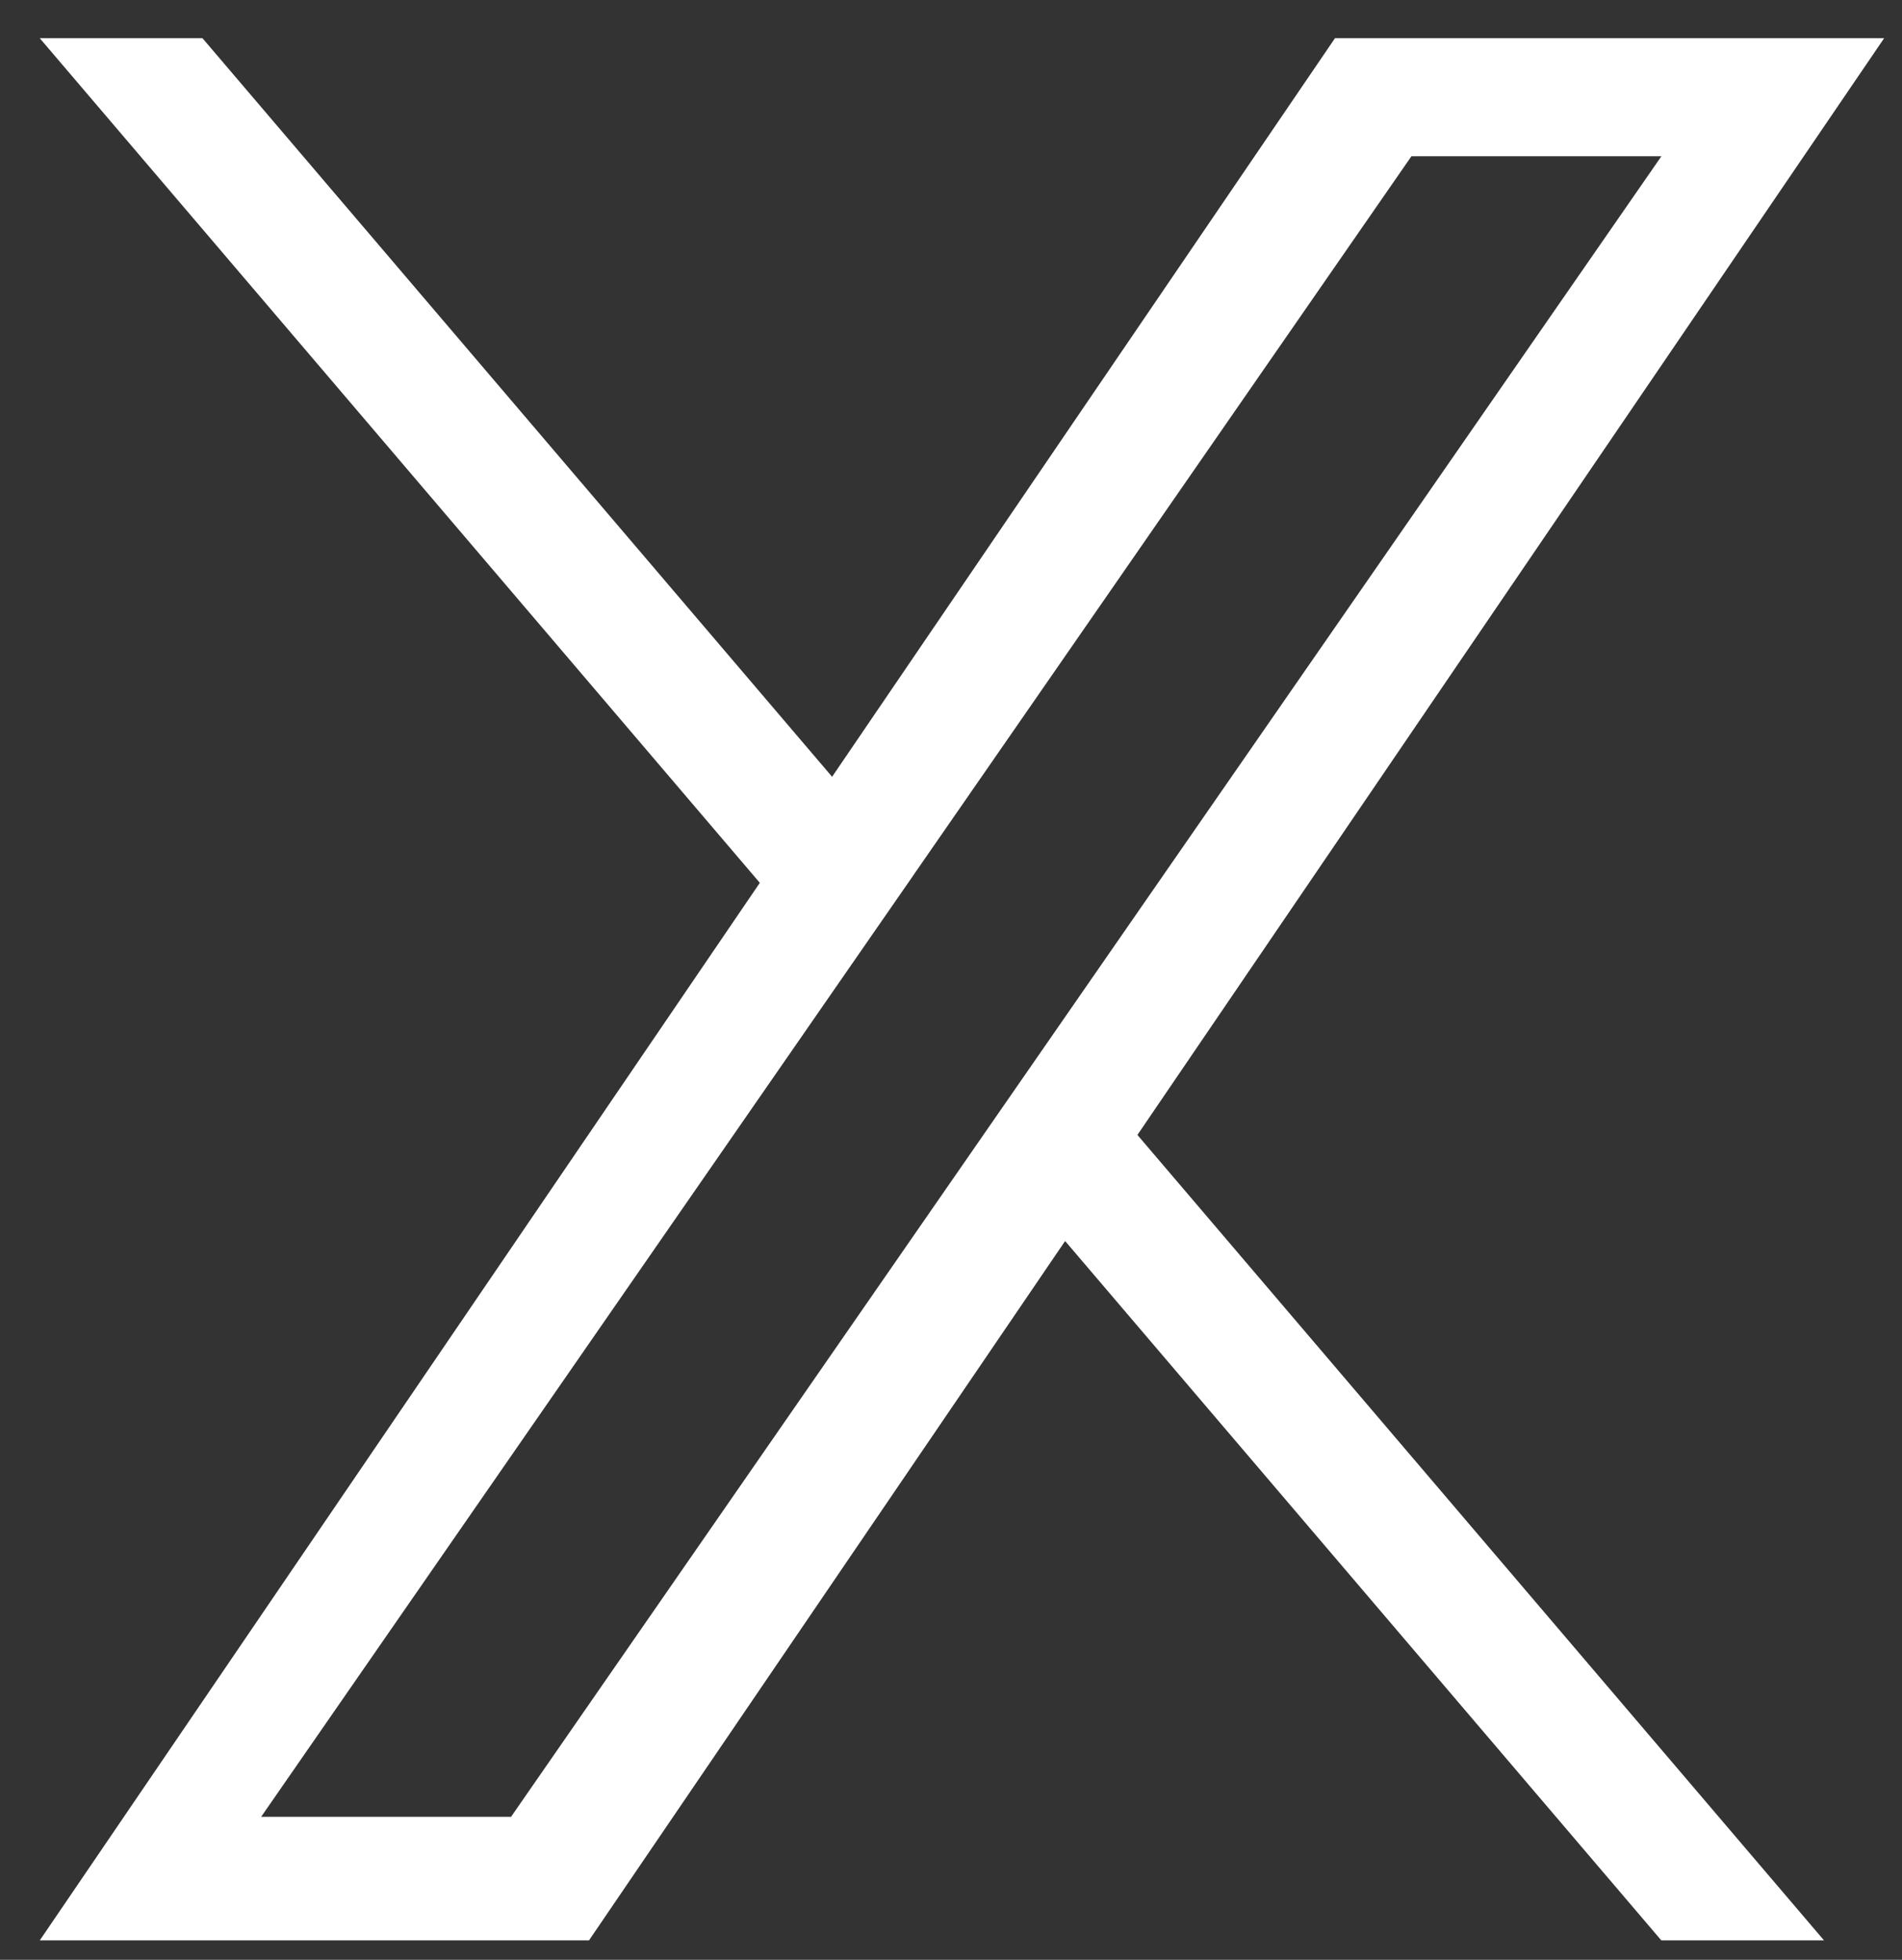 <svg width="33" height="34" viewBox="0 0 33 34" fill="none" xmlns="http://www.w3.org/2000/svg">
<rect x="0" y="0" width="33" height="34" fill="#333333" stroke="none"/>
<path d="M19.735 19.69L31.647 33.663H28.824L18.48 21.53L10.219 33.663H0.69L13.183 15.316L0.69 0.663H3.513L14.437 13.476L23.162 0.663H32.69L19.734 19.69H19.735ZM15.868 15.155L14.602 16.982L4.531 31.519H8.867L16.994 19.787L18.26 17.96L28.826 2.71H24.489L15.868 15.154V15.155Z" fill="white"/>
</svg>
